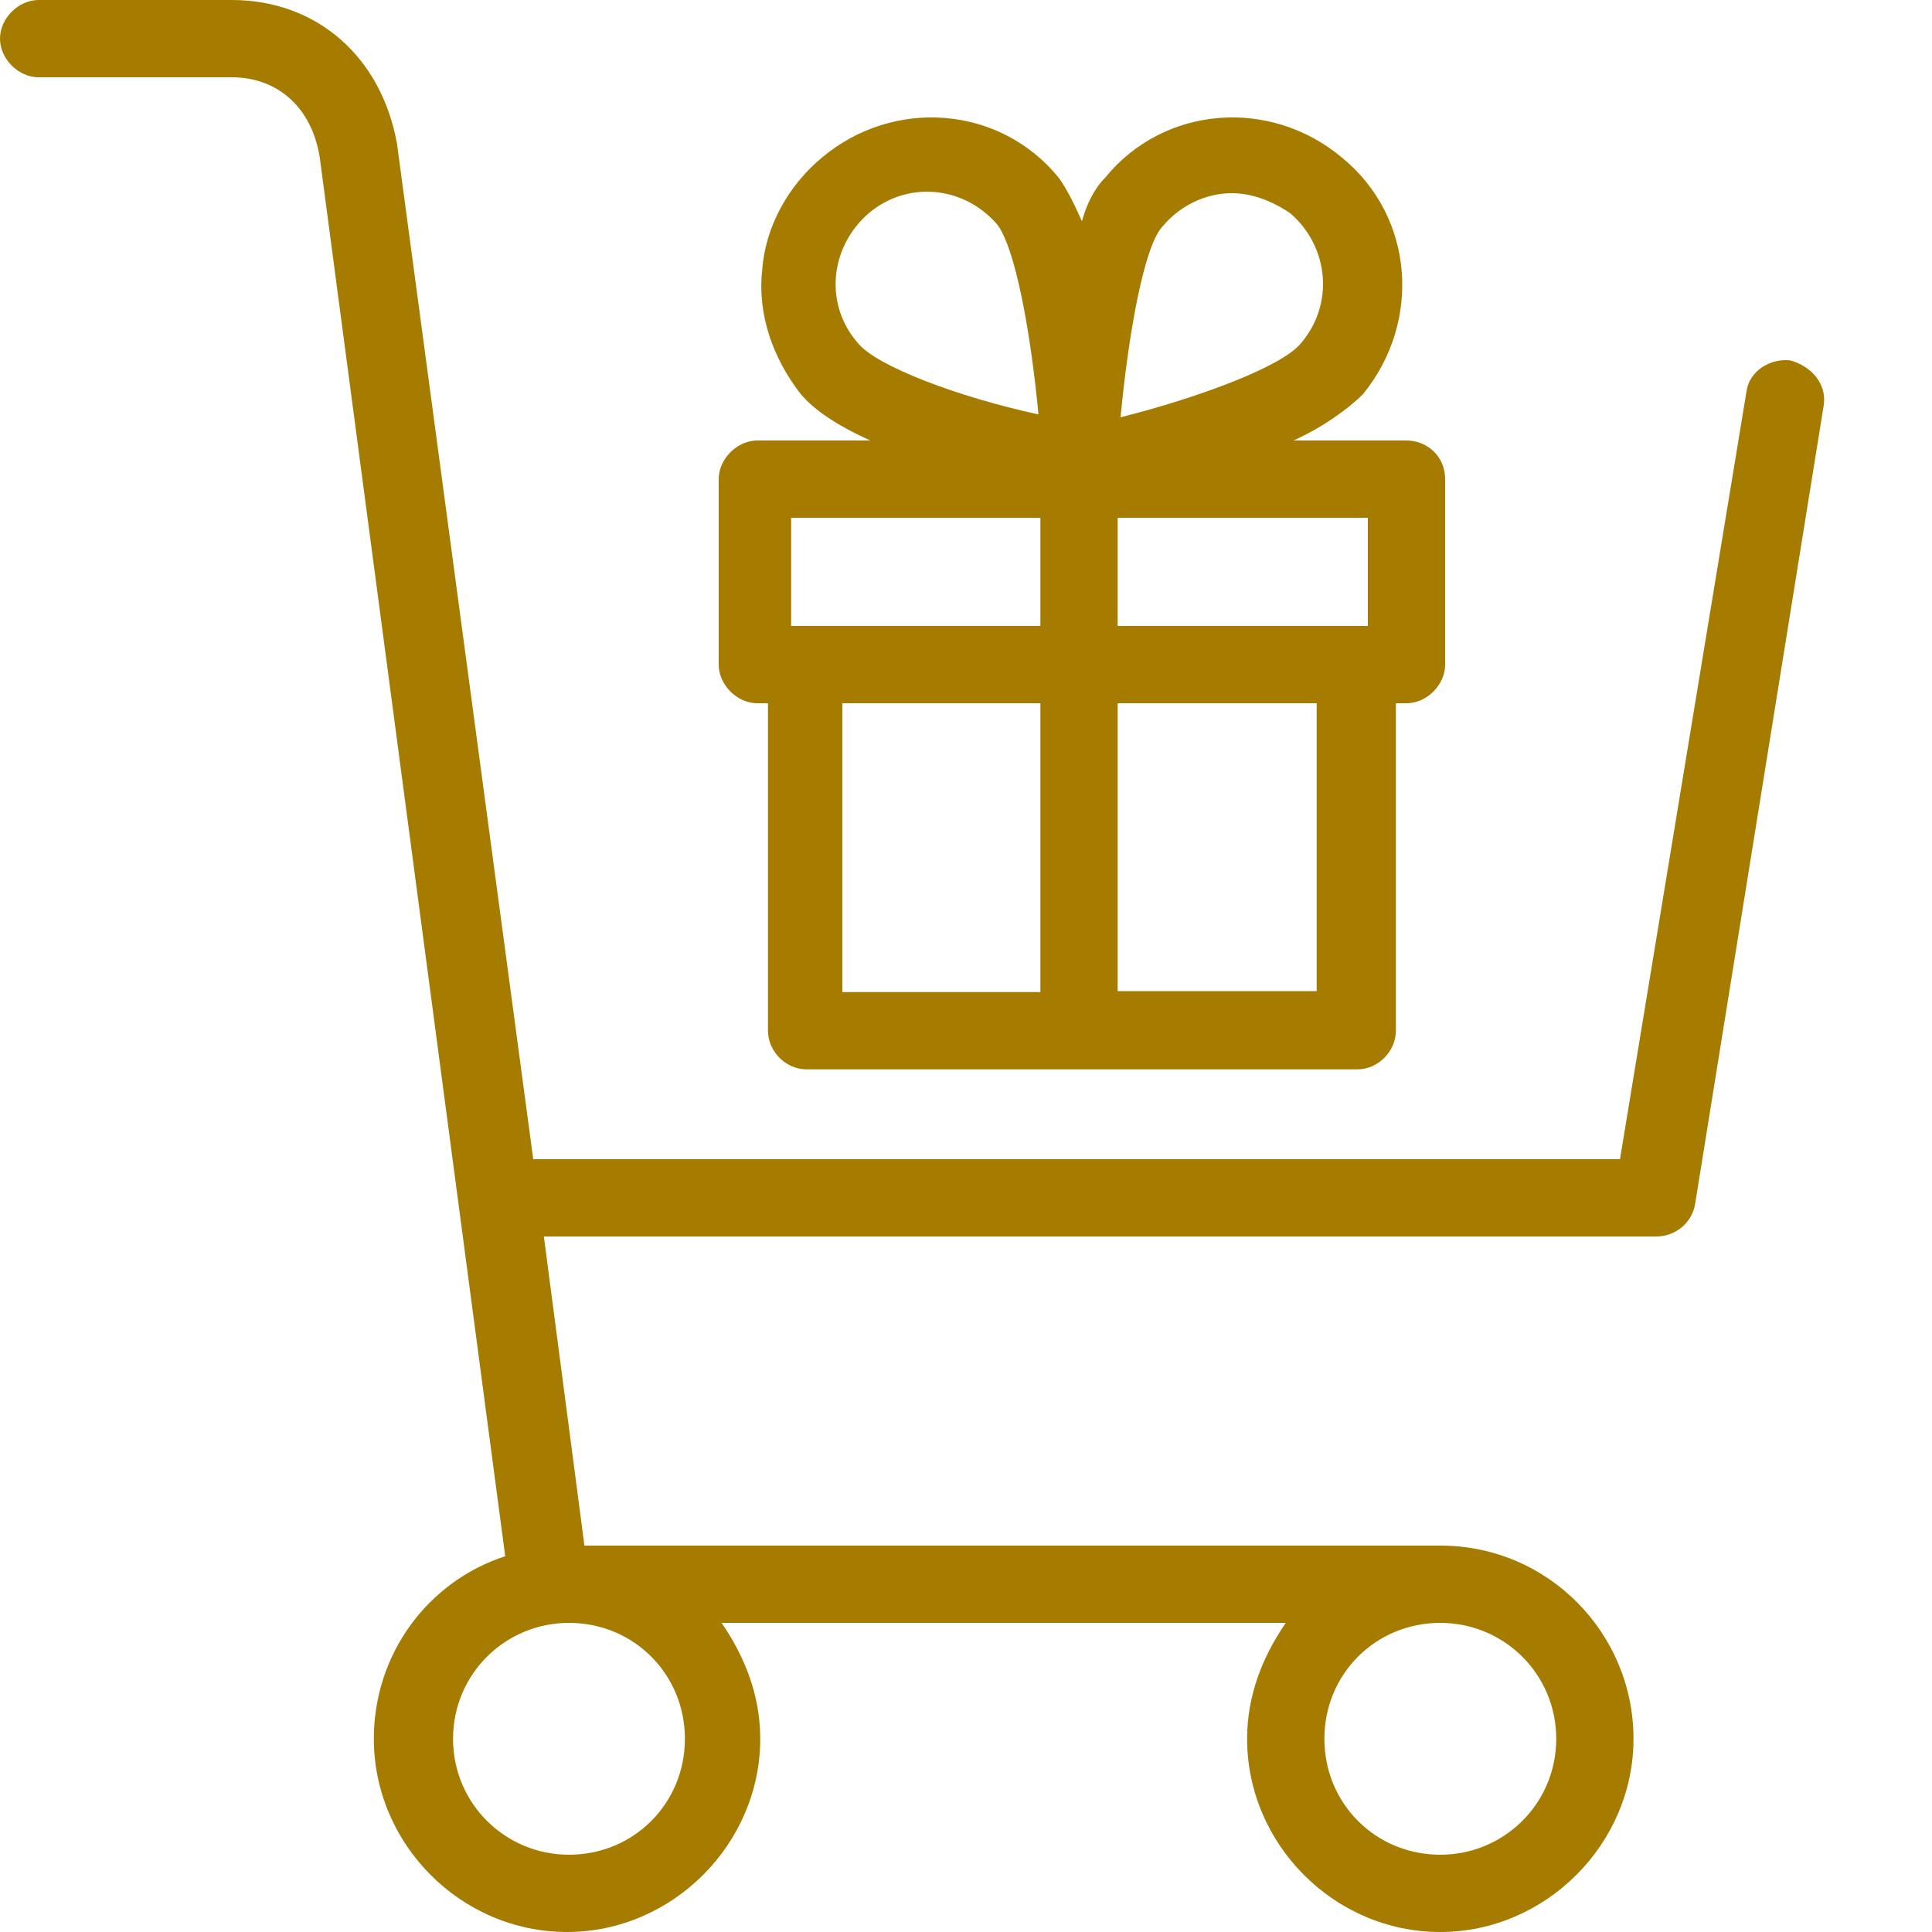<svg height="200" width="200" viewBox="0 0 200 200" xmlns="http://www.w3.org/2000/svg" version="1.2">
	<title>New Project</title>
	<style>
		.s0 { fill: #a67c00 } 
	</style>
	<g id="Layer 1">
		<path d="m145.6 45.6h-11.7c2.9-1.3 5.6-3.2 7.2-4.8 6.1-7.5 5.3-18.4-2.2-24.5-7.4-6.2-18.4-5.4-24.5 2.1-1.1 1.1-1.9 2.7-2.4 4.5-0.8-1.8-1.6-3.4-2.4-4.5-6.1-7.5-17.1-8.3-24.5-2.1-3.5 2.9-5.9 7.2-6.2 11.7-0.5 4.5 1.1 9.1 4 12.8 1.6 1.9 4.3 3.5 7.2 4.8h-11.7c-2.1 0-4 1.9-4 4v19.2c0 2.1 1.9 4 4 4h1.1v33.9c0 2.1 1.8 4 4 4h57c2.2 0 4-1.9 4-4v-33.9h1.1c2.1 0 4-1.9 4-4v-19.2c0-2.4-1.9-4-4-4zm-4 19.2h-25.9v-11.2h25.9zm-21.3-41.3c1.8-2.2 4.5-3.5 7.2-3.5 2.1 0 4.2 0.8 6.1 2.1 4 3.5 4.5 9.4 1.1 13.4-1.9 2.4-10.4 5.6-18.7 7.7 0.8-8.5 2.4-17.6 4.3-19.7zm-31.5 12c-3.5-4-2.9-9.9 1.1-13.4 4-3.4 9.8-2.9 13.3 1.1 1.9 2.4 3.5 11.2 4.3 19.7-8.3-1.8-16.8-5-18.7-7.4zm-6.9 18.1h25.8v11.2h-25.8zm5.3 19.2h20.5v29.9h-20.5zm49.1 29.8h-20.6v-29.8h20.6z" class="s0"></path>
		<path d="m185.3 37.3c-2.1-0.2-4.2 1.1-4.5 3.2l-13.1 79.5h-112.5l-14.1-105.1c-1.6-9-8.3-14.9-17.1-14.9h-20c-2.1 0-4 1.9-4 4 0 2.1 1.9 4 4 4h20c4.8 0 8.3 3.2 9.1 8.3l19.2 144.8c-8 2.6-13.6 10.1-13.6 18.9 0 10.9 9 20 20 20 10.9 0 20-9.1 20-20 0-4.5-1.6-8.5-4-12h58.4c-2.4 3.5-4 7.5-4 12 0 10.9 9 20 20 20 10.9 0 20-9.1 20-20 0-10.9-8.8-20-20-20h-88.6l-4.2-32h115.2c1.8 0 3.7-1.3 4-3.5l13.3-82.6c0.3-2.2-1.3-4-3.5-4.6zm-114.4 142.7c0 6.7-5.3 12-12 12-6.6 0-12-5.3-12-12 0-6.7 5.4-12 12-12 6.7 0 12 5.3 12 12zm90.2 0c0 6.7-5.4 12-12 12-6.7 0-12-5.3-12-12 0-6.7 5.3-12 12-12 6.6 0 12 5.3 12 12z" class="s0"></path>
	</g>
</svg>